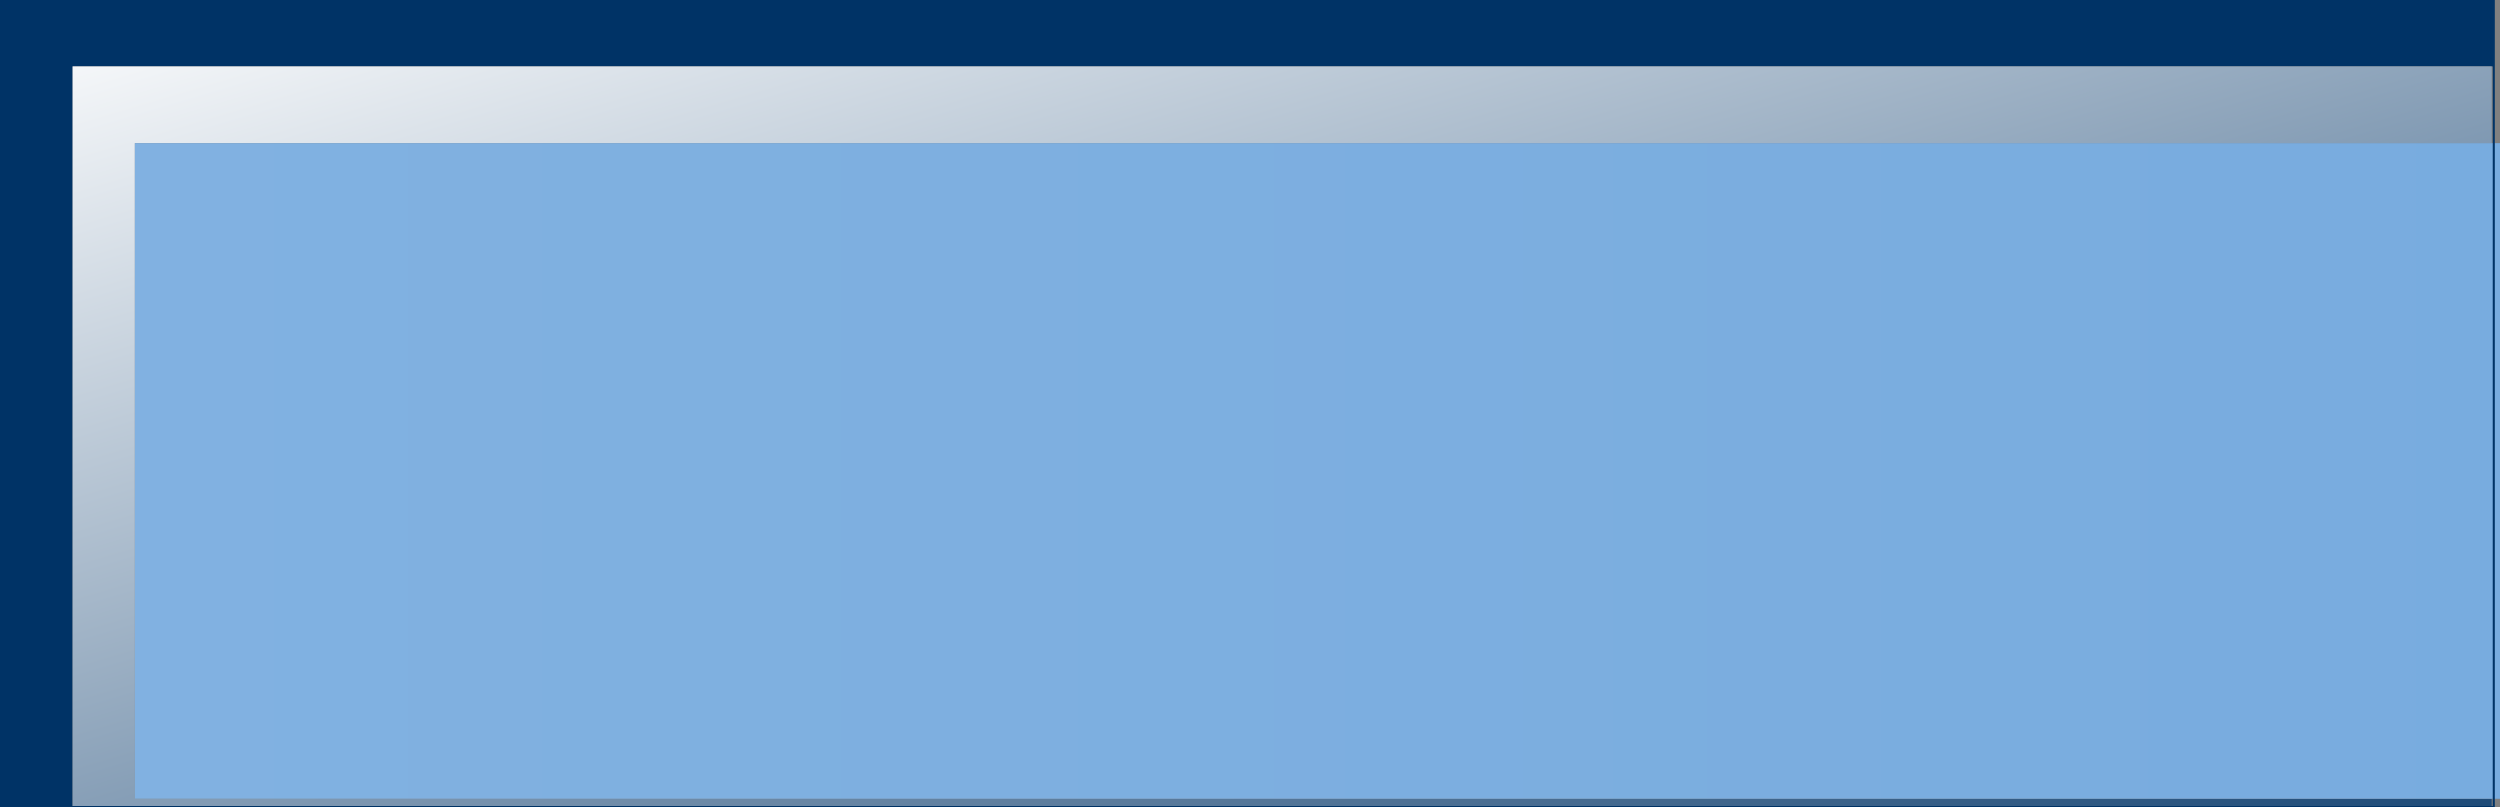 <?xml version="1.0" encoding="UTF-8" standalone="no"?>
<svg xmlns:xlink="http://www.w3.org/1999/xlink" height="19.45px" width="60.25px" xmlns="http://www.w3.org/2000/svg">
  <rect width="100%" height="100%" fill="#808080" stroke="none"/>
  <g transform="matrix(1.0, 0.0, 0.0, 1.0, 9.8, 9.75)">
    <path d="M-8.05 9.7 L-9.8 9.7 -9.8 -9.75 50.3 -9.75 50.3 -8.15 50.25 -8.15 -8.05 -8.15 -8.05 9.7" fill="#003366" fill-rule="evenodd" stroke="none"/>
    <path d="M50.25 9.5 L50.25 9.7 -8.05 9.7 -8.05 -8.15 50.25 -8.15 50.25 -6.3 49.45 -6.3 -6.55 -6.3 -6.55 9.5 50.25 9.5" fill="url(#gradient0)" fill-rule="evenodd" stroke="none"/>
    <path d="M49.45 -6.3 L-6.55 -6.3 49.45 -6.3" fill="url(#gradient1)" fill-rule="evenodd" stroke="none"/>
    <path d="M50.25 -6.3 L50.45 -6.3 50.45 9.5 50.25 9.5 -6.55 9.5 -6.55 -6.3 49.45 -6.3 50.25 -6.3" fill="url(#gradient2)" fill-rule="evenodd" stroke="none"/>
    <path d="M50.3 -9.75 L50.3 9.7 -9.8 9.7 -9.8 -9.75 50.3 -9.75 Z" fill="none" stroke="#003366" stroke-linecap="round" stroke-linejoin="round" stroke-width="0.05"/>
  </g>
  <defs>
    <linearGradient gradientTransform="matrix(0.042, 0.013, -0.027, 0.008, 23.65, 1.55)" gradientUnits="userSpaceOnUse" id="gradient0" spreadMethod="pad" x1="-819.2" x2="819.2">
      <stop offset="0.0" stop-color="#ffffff"/>
      <stop offset="1.0" stop-color="#003366"/>
    </linearGradient>
    <linearGradient gradientTransform="matrix(-0.037, -0.011, 0.024, -0.007, 21.4, 1.55)" gradientUnits="userSpaceOnUse" id="gradient1" spreadMethod="pad" x1="-819.2" x2="819.2">
      <stop offset="0.0" stop-color="#ffffff"/>
      <stop offset="1.0" stop-color="#003366"/>
    </linearGradient>
    <linearGradient gradientTransform="matrix(1.0, 0.0, 0.0, 1.0, 0.0, 0.0)" gradientUnits="userSpaceOnUse" id="gradient2" spreadMethod="pad" x1="-819.2" x2="819.2">
      <stop offset="0.0" stop-color="#ffffff"/>
      <stop offset="1.0" stop-color="#0162c2"/>
    </linearGradient>
  </defs>
</svg>
